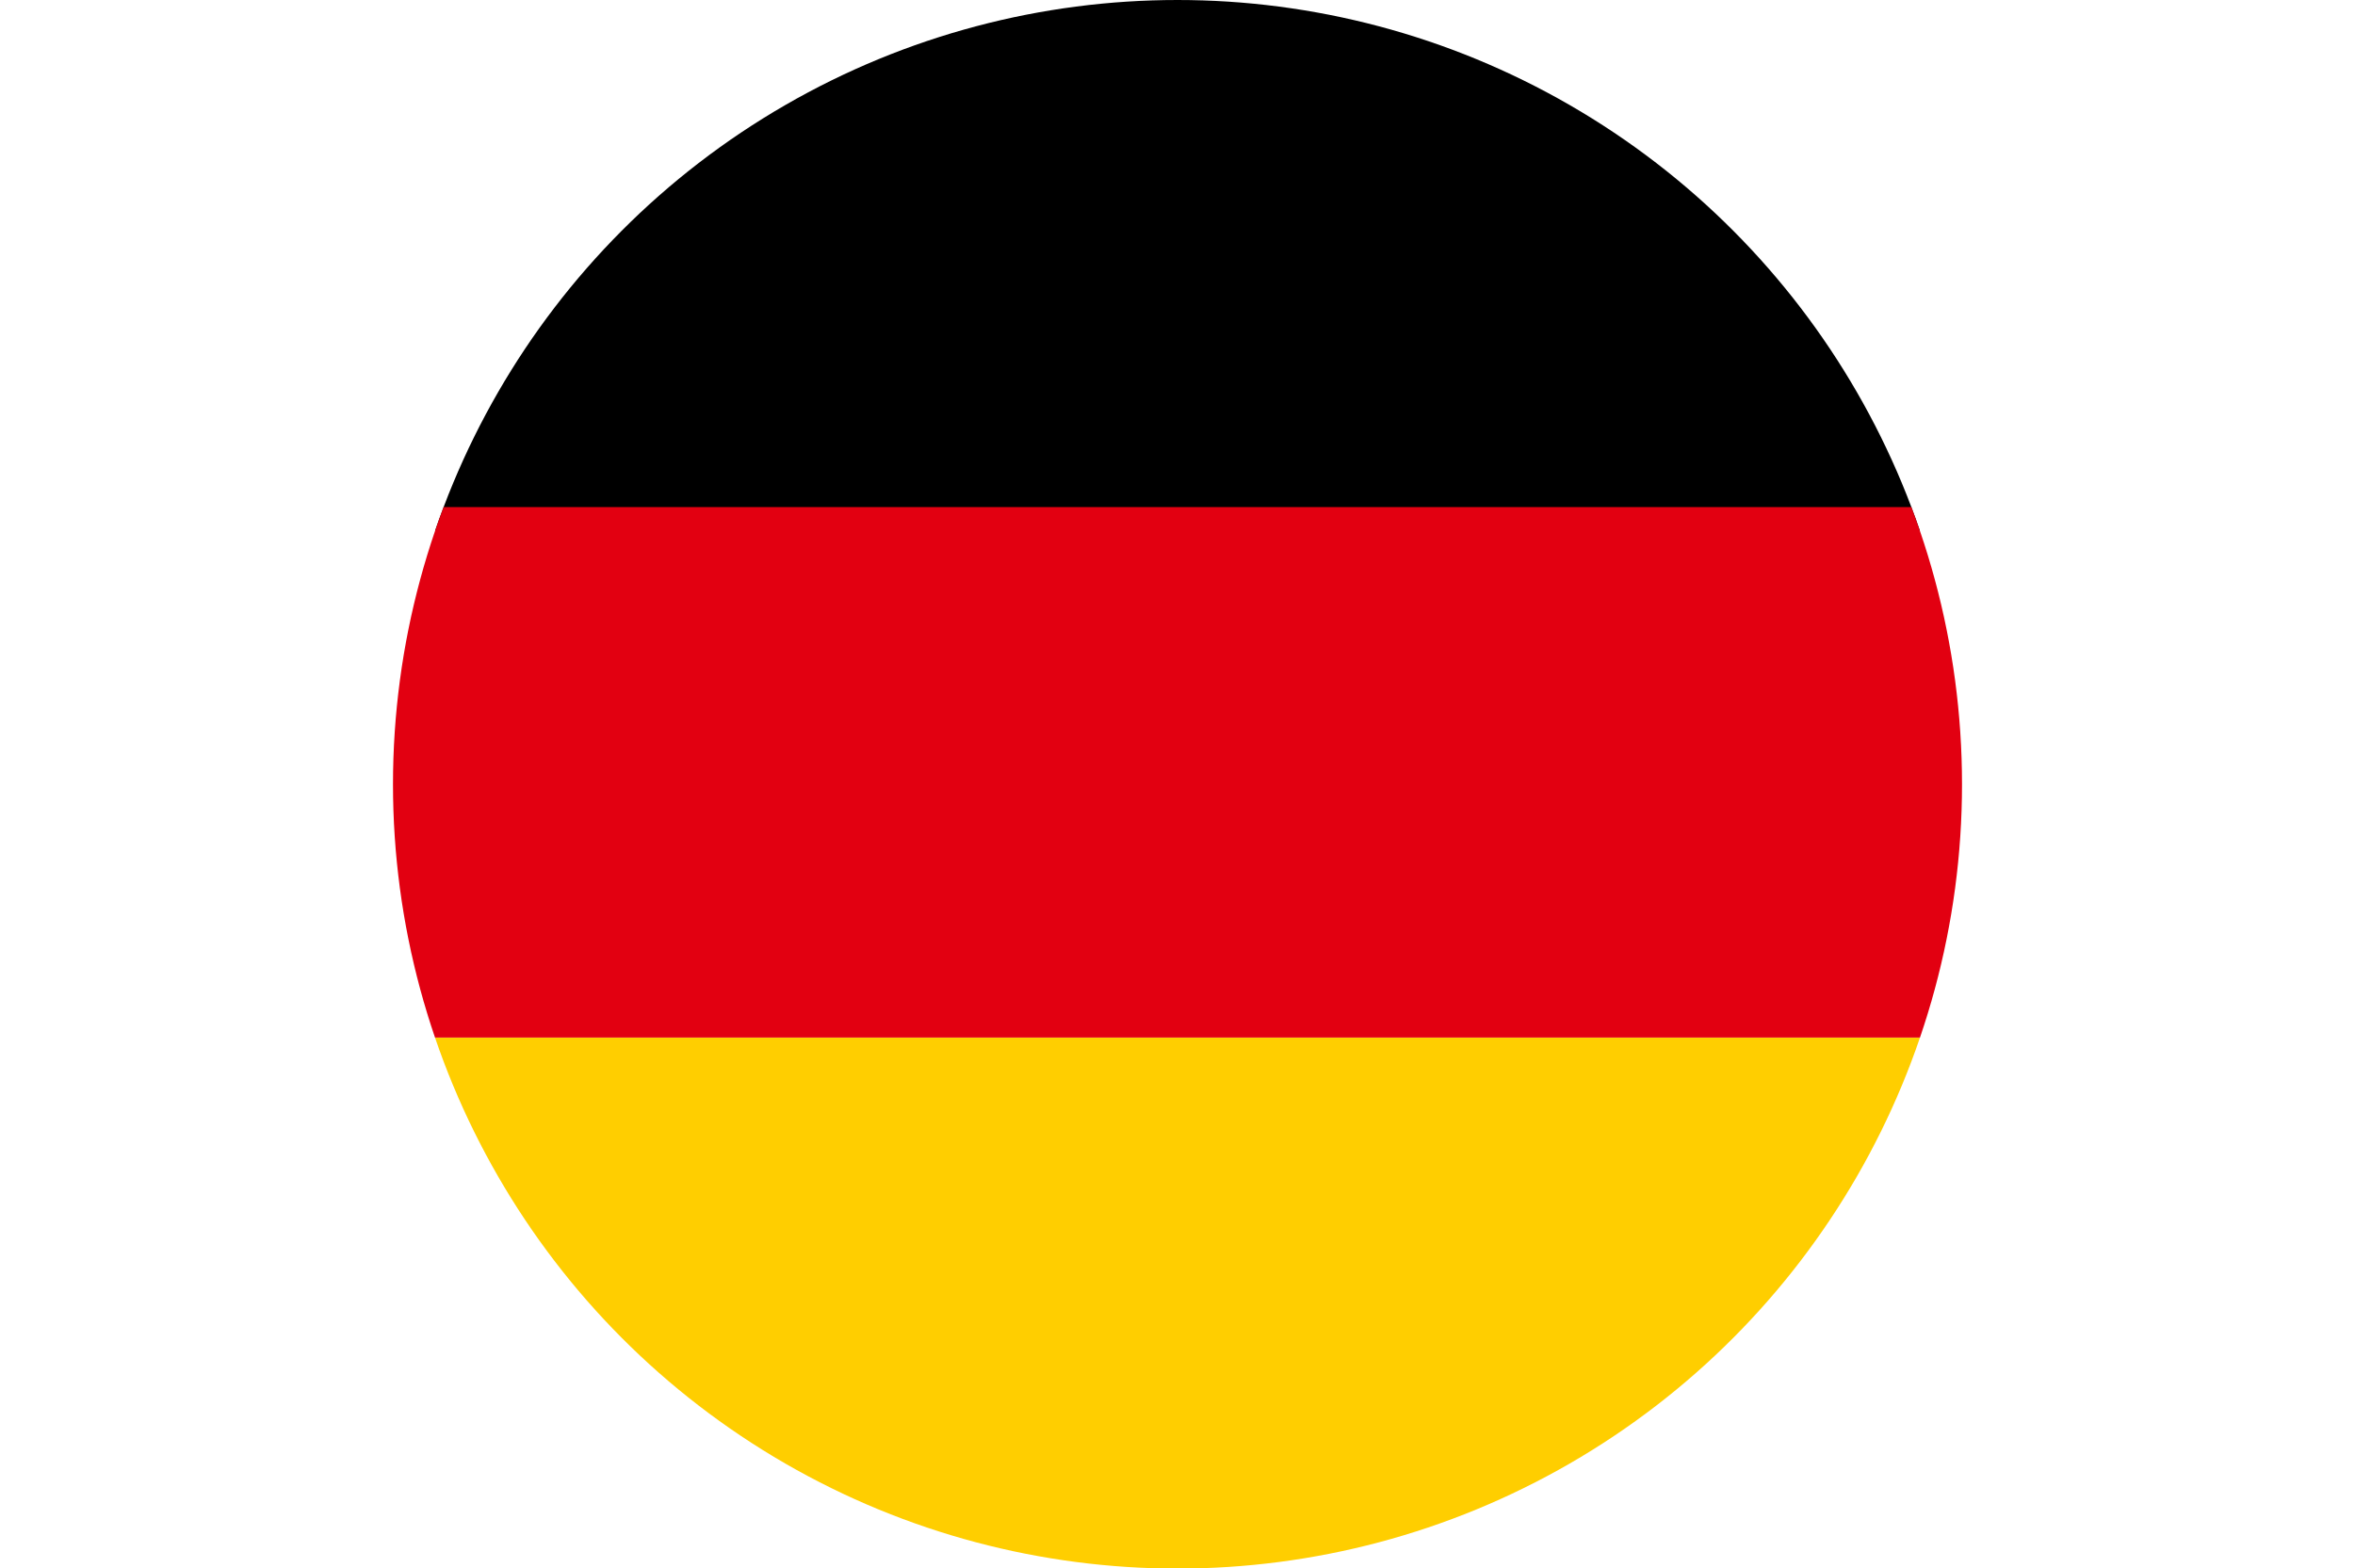 <?xml version="1.0" encoding="UTF-8"?>
<svg xmlns="http://www.w3.org/2000/svg" xmlns:xlink="http://www.w3.org/1999/xlink" version="1.1" id="Layer_1" x="0px" y="0px" viewBox="0 0 800 532.9" style="enable-background:new 0 0 800 532.9;" xml:space="preserve">
<style type="text/css">
	.st0{clip-path:url(#SVGID_00000068641762949492441860000009593152456371250102_);}
	.st1{fill:#0A4479;}
	.st2{fill:#FFFFFF;}
	.st3{fill:#EC1C24;}
	
		.st4{display:none;clip-path:url(#SVGID_00000068641762949492441860000009593152456371250102_);fill:none;stroke:#0A4479;stroke-width:31;stroke-miterlimit:10;}
	.st5{clip-path:url(#SVGID_00000081617812431652481720000000586060764750461624_);}
	.st6{fill:#E20011;}
	.st7{fill:#FFCE00;}
	
		.st8{display:none;clip-path:url(#SVGID_00000081617812431652481720000000586060764750461624_);fill:none;stroke:#0A4479;stroke-width:31;stroke-miterlimit:10;}
	.st9{display:none;}
	.st10{display:inline;fill:#0A4479;}
</style>
<g>
	<defs>
		<circle id="SVGID_00000031921014395431972510000011344956177595927192_" cx="400" cy="266.5" r="266.5"></circle>
	</defs>
	<clipPath id="SVGID_00000070806638149804770630000011952930476720370351_">
		<use xlink:href="#SVGID_00000031921014395431972510000011344956177595927192_" style="overflow:visible;"></use>
	</clipPath>
	<g style="clip-path:url(#SVGID_00000070806638149804770630000011952930476720370351_);">
		<rect x="8.2" width="770.2" height="180.3"></rect>
		<rect x="8.2" y="172.3" class="st6" width="770.2" height="180.3"></rect>
		<rect x="8.2" y="352.6" class="st7" width="770.2" height="180.3"></rect>
	</g>
	
		<circle style="display:none;clip-path:url(#SVGID_00000070806638149804770630000011952930476720370351_);fill:none;stroke:#0A4479;stroke-width:31;stroke-miterlimit:10;" cx="400" cy="266.5" r="266.5"></circle>
</g>
</svg>
